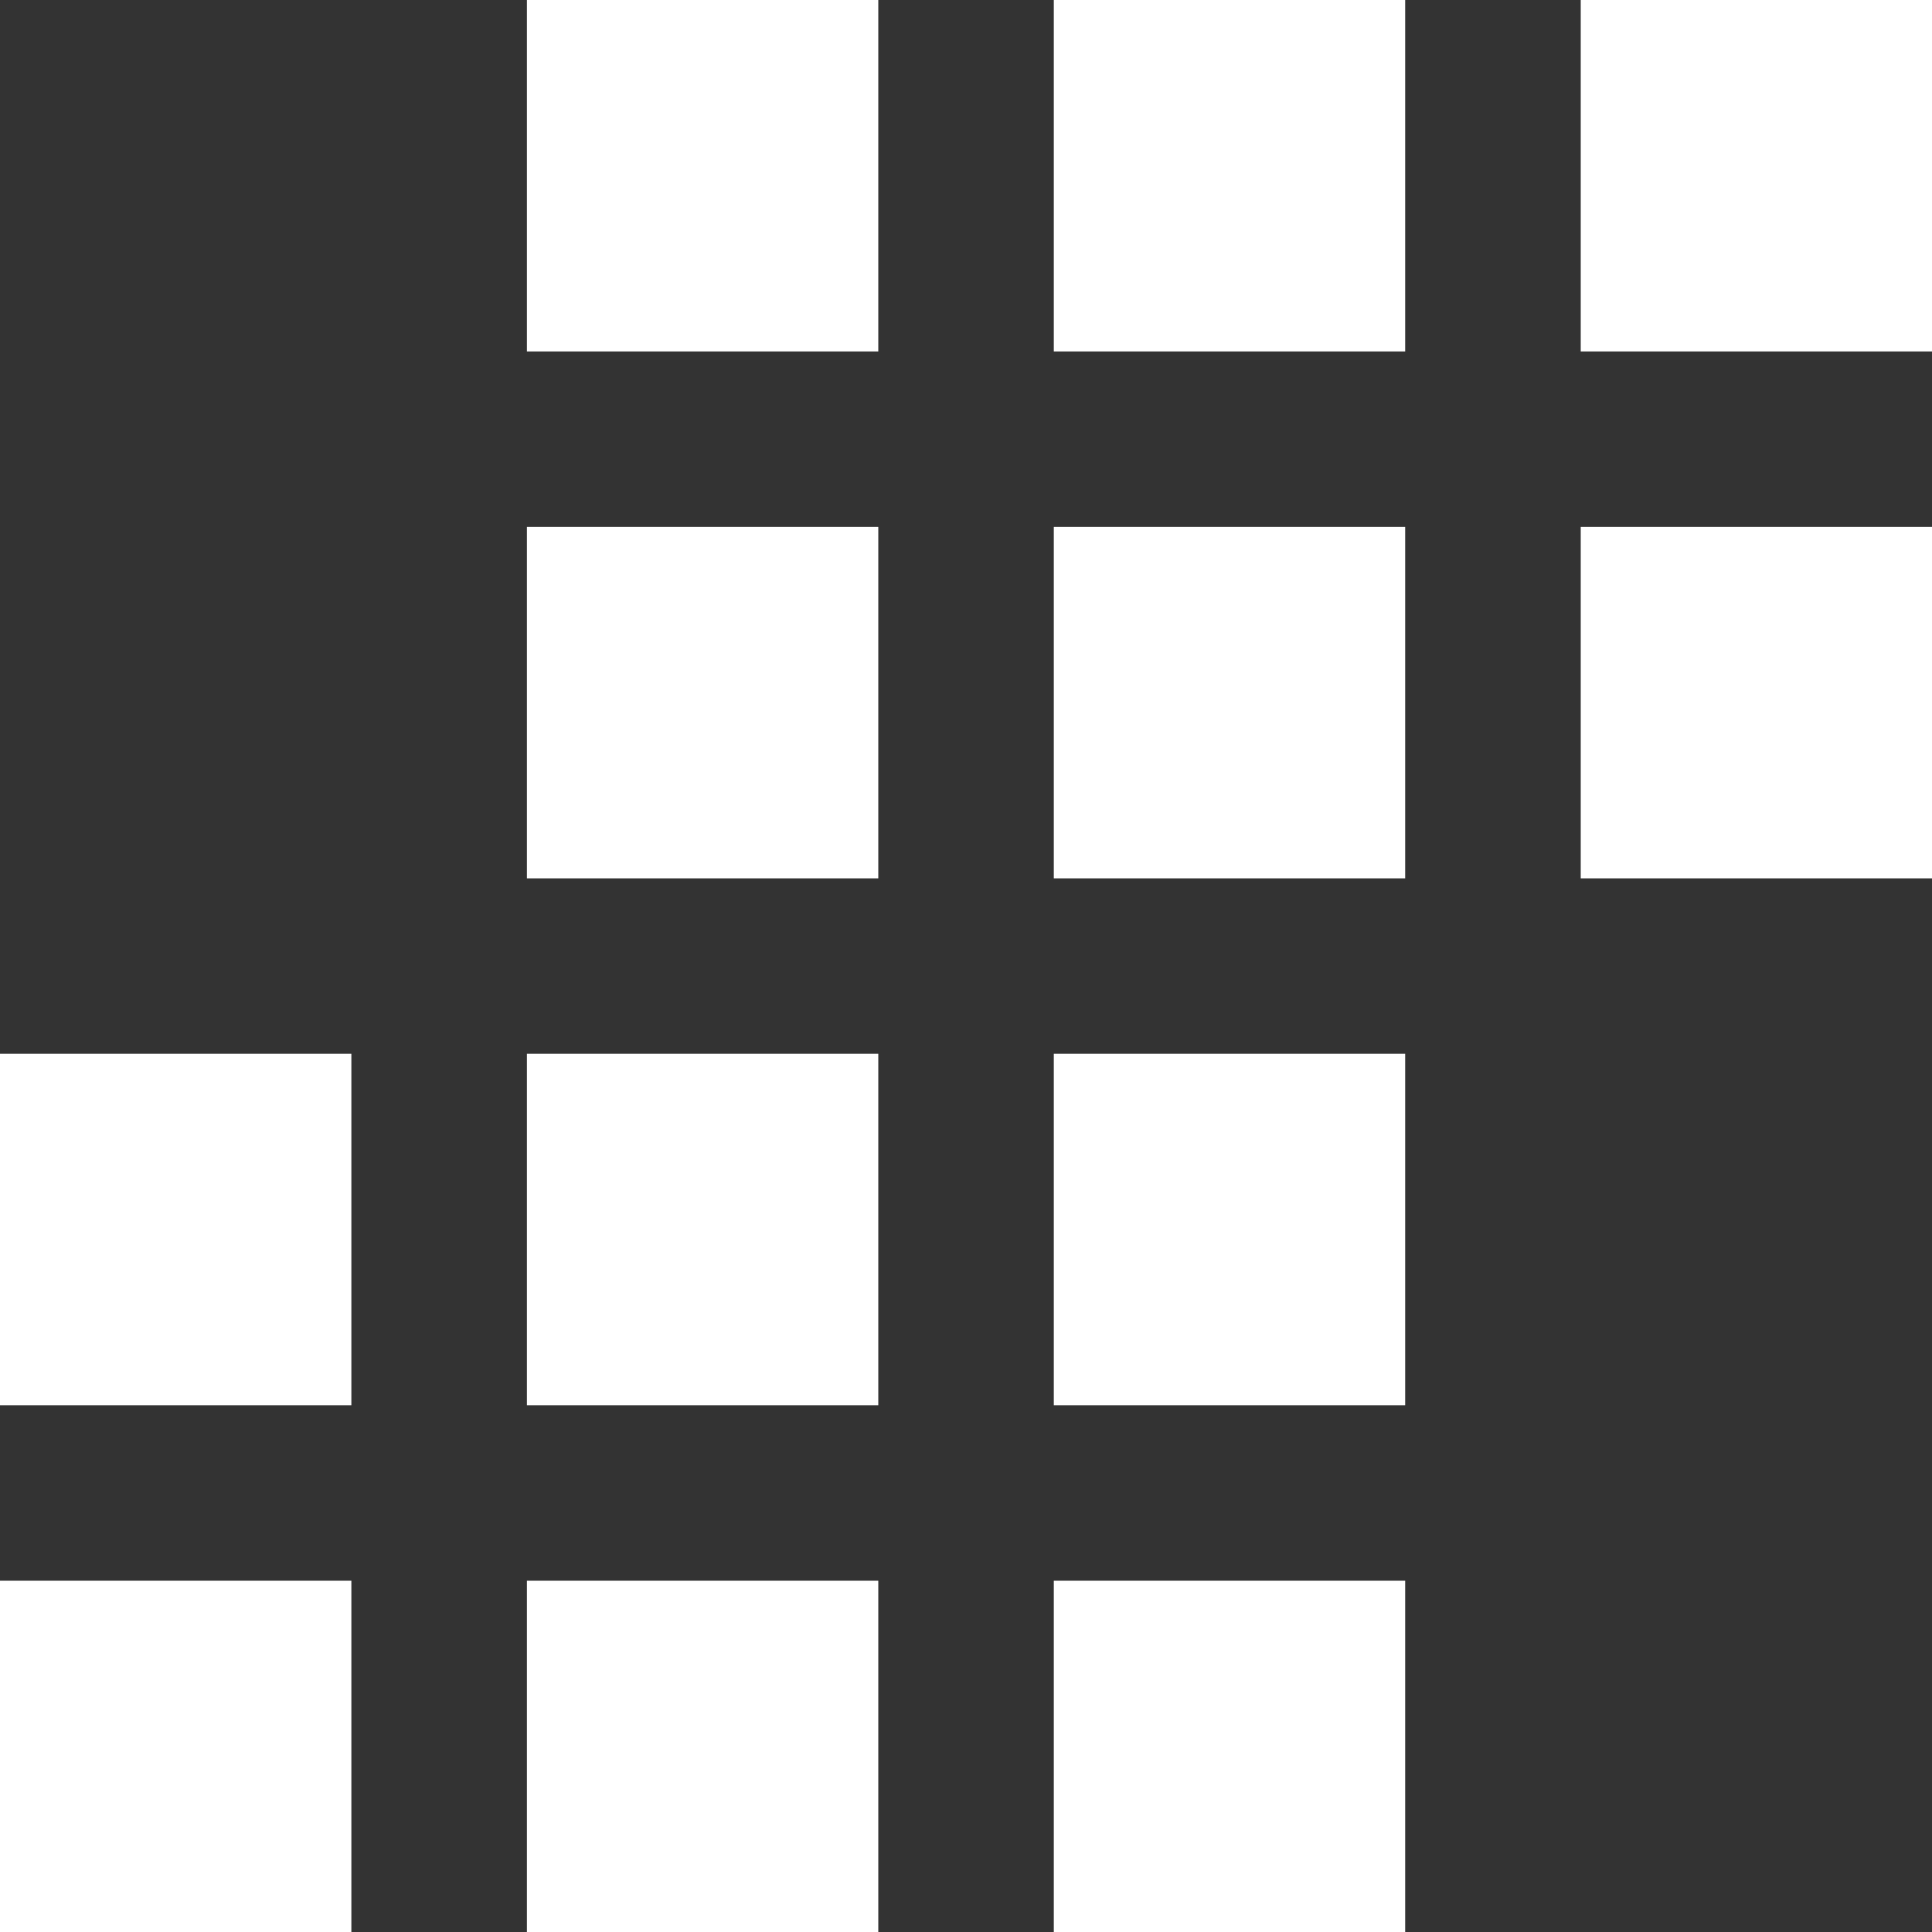 <?xml version="1.0" encoding="UTF-8" standalone="no"?>
<!DOCTYPE svg PUBLIC "-//W3C//DTD SVG 1.1//EN" "http://www.w3.org/Graphics/SVG/1.1/DTD/svg11.dtd">
<svg width="100%" height="100%" viewBox="0 0 60 60" version="1.1" xmlns="http://www.w3.org/2000/svg" xmlns:xlink="http://www.w3.org/1999/xlink" xml:space="preserve" xmlns:serif="http://www.serif.com/" style="fill-rule:evenodd;clip-rule:evenodd;stroke-linejoin:round;stroke-miterlimit:2;">
    <rect x="0" y="0" width="60" height="60" fill="#333333" stroke="none"/>
    <g transform="matrix(1,0,0,1,-14,-17)">
        <g transform="matrix(0.682,0,0,0.642,30.364,49.727)">
            <rect x="0" y="0" width="16" height="17" style="fill:white;"/>
        </g>
        <g transform="matrix(0.682,0,0,0.642,14,49.727)">
            <rect x="0" y="0" width="16" height="17" style="fill:white;"/>
        </g>
        <g transform="matrix(0.682,0,0,0.642,30.364,17)">
            <rect x="0" y="0" width="16" height="17" style="fill:white;"/>
        </g>
        <g transform="matrix(0.682,0,0,0.642,46.727,49.727)">
            <rect x="0" y="0" width="16" height="17" style="fill:white;"/>
        </g>
        <g transform="matrix(0.682,0,0,0.642,30.364,66.091)">
            <rect x="0" y="0" width="16" height="17" style="fill:white;"/>
        </g>
        <g transform="matrix(0.682,0,0,0.642,46.727,17)">
            <rect x="0" y="0" width="16" height="17" style="fill:white;"/>
        </g>
        <g transform="matrix(0.682,0,0,0.642,46.727,33.364)">
            <rect x="0" y="0" width="16" height="17" style="fill:white;"/>
        </g>
        <g transform="matrix(0.682,0,0,0.642,63.091,17)">
            <rect x="0" y="0" width="16" height="17" style="fill:white;"/>
        </g>
        <g transform="matrix(0.682,0,0,0.642,14,66.091)">
            <rect x="0" y="0" width="16" height="17" style="fill:white;"/>
        </g>
        <g transform="matrix(0.682,0,0,0.642,46.727,66.091)">
            <rect x="0" y="0" width="16" height="17" style="fill:white;"/>
        </g>
        <g transform="matrix(0.682,0,0,0.642,30.364,33.364)">
            <rect x="0" y="0" width="16" height="17" style="fill:white;"/>
        </g>
        <g transform="matrix(0.682,0,0,0.642,63.091,33.364)">
            <rect x="0" y="0" width="16" height="17" style="fill:white;"/>
        </g>
    </g>
</svg>
